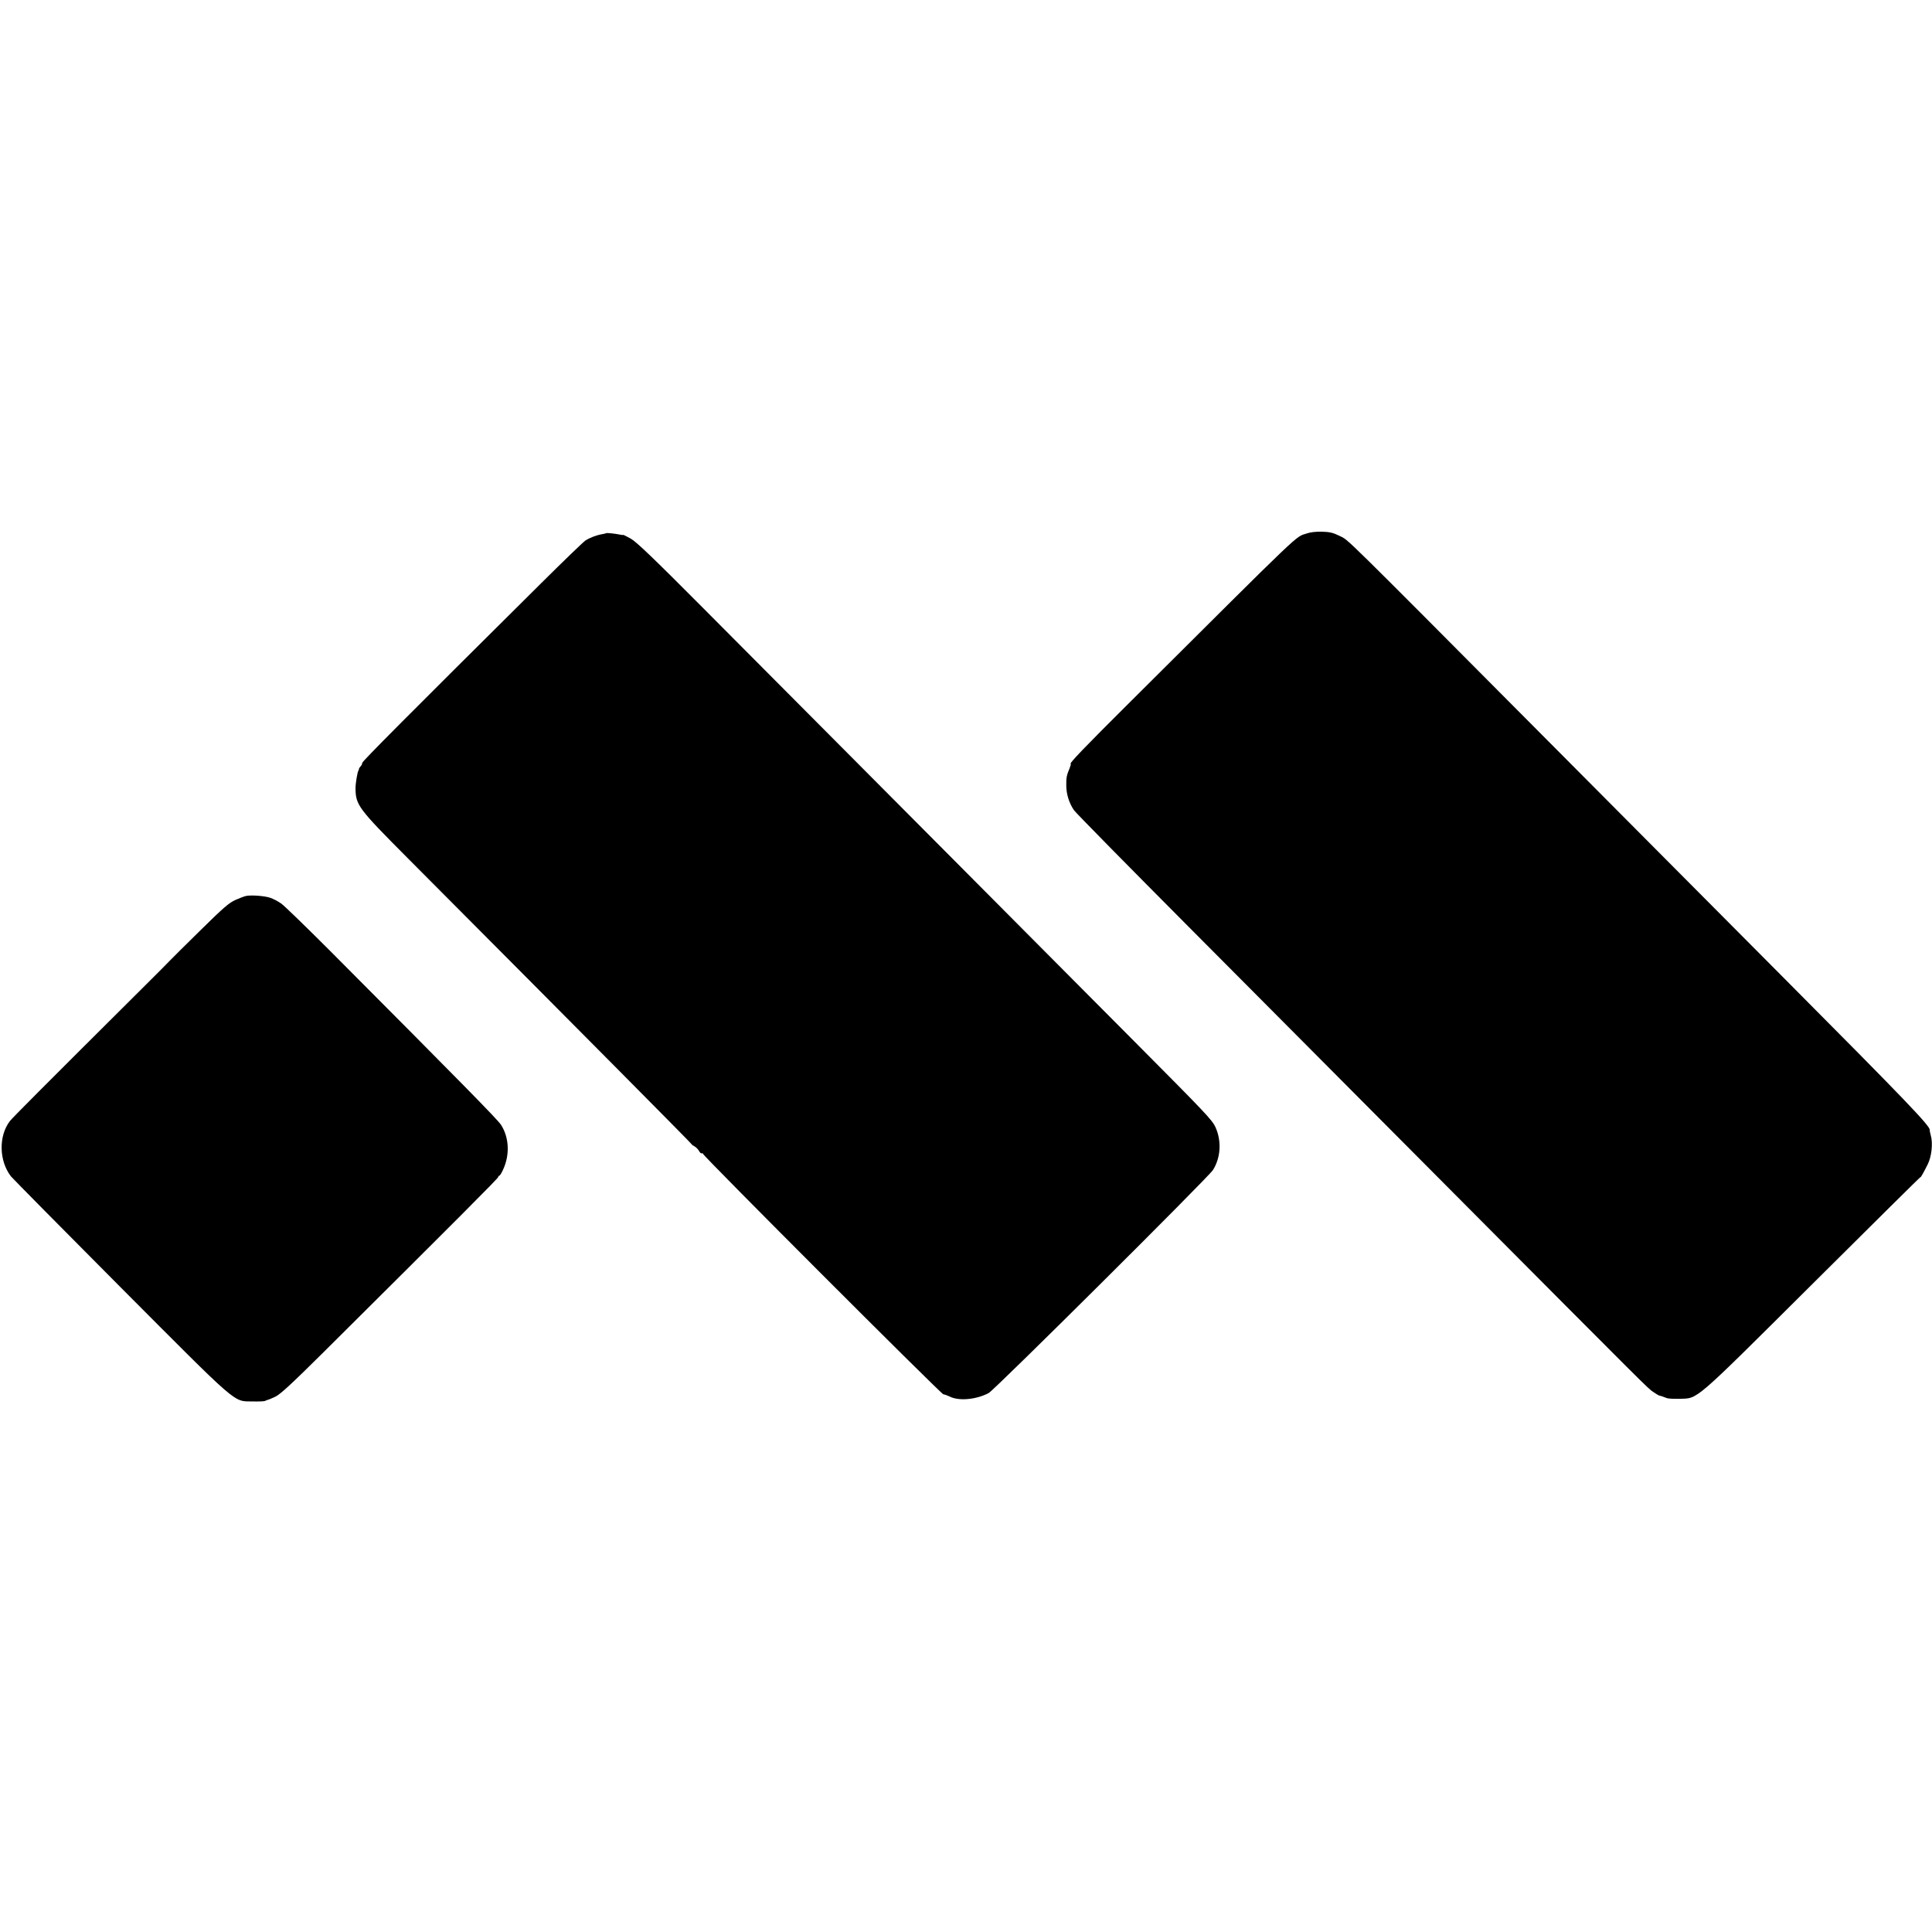 <?xml version="1.0" standalone="no"?>
<!DOCTYPE svg PUBLIC "-//W3C//DTD SVG 20010904//EN"
 "http://www.w3.org/TR/2001/REC-SVG-20010904/DTD/svg10.dtd">
<svg version="1.0" xmlns="http://www.w3.org/2000/svg"
 width="1520pt" height="1520pt" viewBox="0 0 1520 1520"
 preserveAspectRatio="xMidYMid meet">
<g transform="translate(0,1520) scale(0.1,-0.1)"
fill="#000000" stroke="none">
<path d="M10281 11003 c-95 -32 -1 57 -1381 -1317 -377 -375 -493 -496 -476
-496 3 0 -2 -17 -10 -37 -22 -52 -26 -71 -25 -134 0 -67 23 -139 61 -194 16
-22 423 -436 905 -920 482 -484 1395 -1402 2030 -2040 1620 -1628 1576 -1584
1620 -1615 22 -15 43 -28 47 -29 12 -2 41 -12 63 -21 11 -4 55 -6 98 -5 150 5
97 -41 1050 907 466 464 847 841 847 838 0 -8 26 39 56 99 31 62 42 164 25
226 -6 22 -10 42 -9 45 7 28 -198 241 -1133 1181 -591 594 -1441 1448 -1889
1899 -1637 1646 -1547 1557 -1619 1593 -53 26 -78 32 -140 34 -47 1 -93 -4
-120 -14z"/>
<path d="M4768 11005 c-2 -2 -16 -5 -33 -8 -45 -8 -96 -28 -130 -50 -16 -11
-172 -161 -345 -333 -1075 -1067 -1410 -1404 -1410 -1416 0 -8 -6 -20 -12 -26
-7 -7 -14 -17 -14 -22 -1 -6 -2 -11 -4 -12 -8 -11 -23 -101 -23 -138 1 -135
20 -159 417 -558 1356 -1361 2231 -2243 2229 -2246 -2 -1 8 -8 21 -15 13 -7
29 -24 36 -37 7 -13 17 -21 22 -18 4 3 8 1 8 -3 0 -16 1876 -1893 1892 -1893
8 0 30 -8 49 -17 72 -37 208 -25 307 27 45 23 1729 1698 1765 1755 61 97 69
227 20 336 -27 59 -78 112 -634 671 -596 600 -2416 2428 -3401 3418 -388 390
-520 516 -565 542 -32 18 -59 31 -61 30 -1 -2 -15 -1 -30 3 -35 7 -100 14
-104 10z"/>
<path d="M1940 8152 c-14 -2 -53 -17 -87 -32 -53 -24 -95 -61 -279 -242 -119
-117 -224 -221 -233 -231 -9 -10 -98 -100 -199 -200 -835 -831 -1042 -1039
-1065 -1068 -89 -118 -85 -312 9 -434 13 -16 400 -408 861 -871 947 -950 885
-897 1043 -900 47 -1 90 1 95 4 6 4 15 7 20 8 6 1 33 12 60 25 39 18 124 96
380 350 1029 1023 1375 1369 1375 1379 0 5 4 10 8 10 5 0 18 21 30 48 54 116
48 252 -16 352 -26 41 -315 335 -1345 1369 -188 188 -361 356 -384 372 -24 17
-62 37 -85 45 -43 15 -140 23 -188 16z"/>
</g>
</svg>

